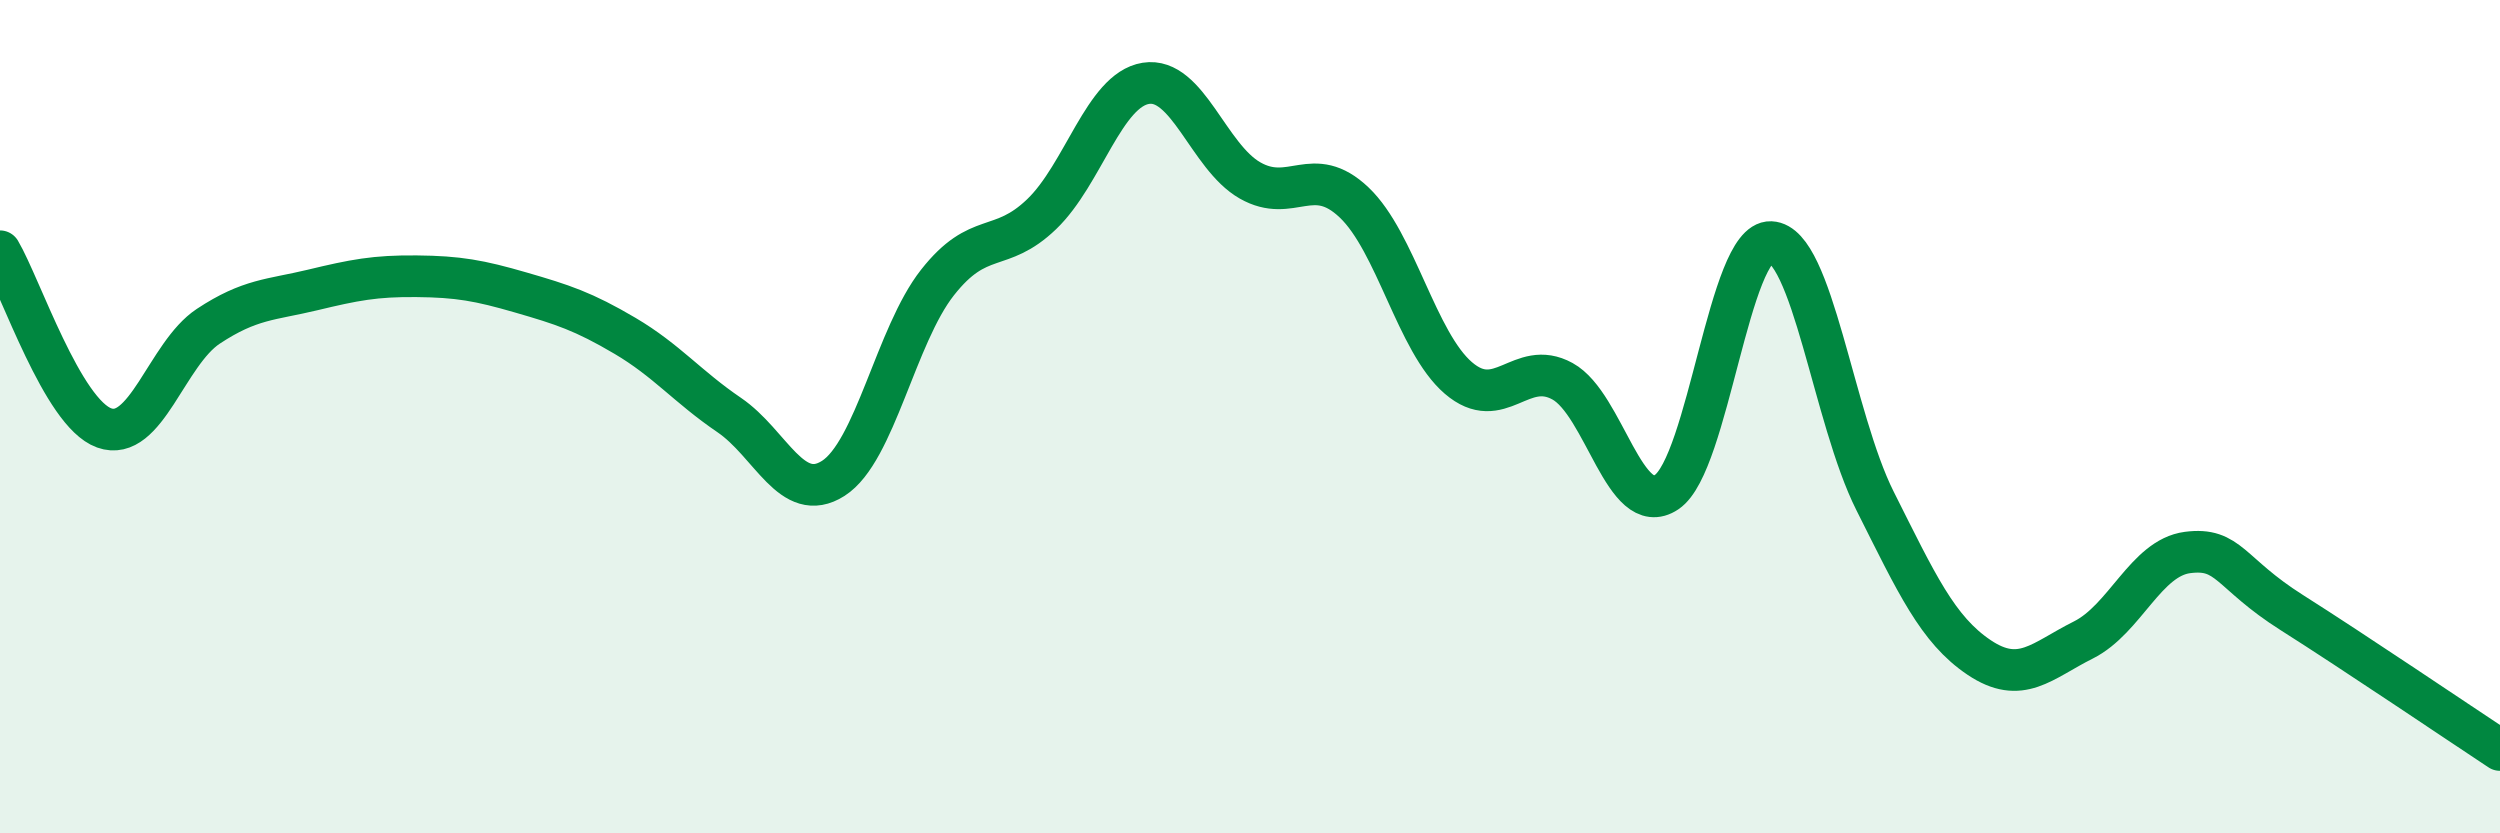 
    <svg width="60" height="20" viewBox="0 0 60 20" xmlns="http://www.w3.org/2000/svg">
      <path
        d="M 0,6.03 C 0.5,6.88 1.5,9.91 2.5,10.27 C 3.5,10.63 4,8.49 5,7.83 C 6,7.17 6.5,7.2 7.5,6.96 C 8.5,6.72 9,6.62 10,6.63 C 11,6.64 11.5,6.73 12.5,7.02 C 13.5,7.31 14,7.47 15,8.06 C 16,8.65 16.5,9.28 17.5,9.96 C 18.5,10.64 19,12.12 20,11.48 C 21,10.84 21.5,8.05 22.5,6.78 C 23.5,5.51 24,6.1 25,5.14 C 26,4.18 26.5,2.16 27.5,2 C 28.5,1.84 29,3.76 30,4.33 C 31,4.9 31.5,3.91 32.5,4.86 C 33.5,5.81 34,8.21 35,9.07 C 36,9.93 36.5,8.6 37.5,9.15 C 38.5,9.7 39,12.48 40,11.81 C 41,11.14 41.5,5.77 42.5,5.81 C 43.5,5.85 44,10.03 45,12.02 C 46,14.01 46.5,15.11 47.5,15.78 C 48.5,16.45 49,15.86 50,15.36 C 51,14.86 51.5,13.39 52.5,13.26 C 53.5,13.13 53.5,13.75 55,14.7 C 56.5,15.65 59,17.34 60,18L60 20L0 20Z"
        fill="#008740"
        opacity="0.1"
        stroke-linecap="round"
        stroke-linejoin="round"
      />
      <path
        d="M 0,6.03 C 0.5,6.88 1.5,9.91 2.5,10.27 C 3.5,10.63 4,8.49 5,7.83 C 6,7.17 6.5,7.2 7.5,6.96 C 8.5,6.72 9,6.62 10,6.63 C 11,6.64 11.5,6.73 12.5,7.02 C 13.5,7.31 14,7.47 15,8.06 C 16,8.65 16.5,9.28 17.5,9.96 C 18.5,10.64 19,12.12 20,11.48 C 21,10.84 21.5,8.05 22.5,6.78 C 23.5,5.51 24,6.1 25,5.14 C 26,4.18 26.5,2.16 27.5,2 C 28.5,1.84 29,3.76 30,4.33 C 31,4.9 31.5,3.91 32.5,4.86 C 33.5,5.81 34,8.21 35,9.07 C 36,9.93 36.5,8.6 37.5,9.15 C 38.5,9.7 39,12.48 40,11.81 C 41,11.14 41.5,5.77 42.5,5.81 C 43.5,5.85 44,10.03 45,12.02 C 46,14.01 46.5,15.11 47.5,15.78 C 48.5,16.45 49,15.86 50,15.36 C 51,14.86 51.5,13.39 52.5,13.26 C 53.5,13.13 53.5,13.75 55,14.7 C 56.5,15.65 59,17.34 60,18"
        stroke="#008740"
        stroke-width="1"
        fill="none"
        stroke-linecap="round"
        stroke-linejoin="round"
      />
    </svg>
  